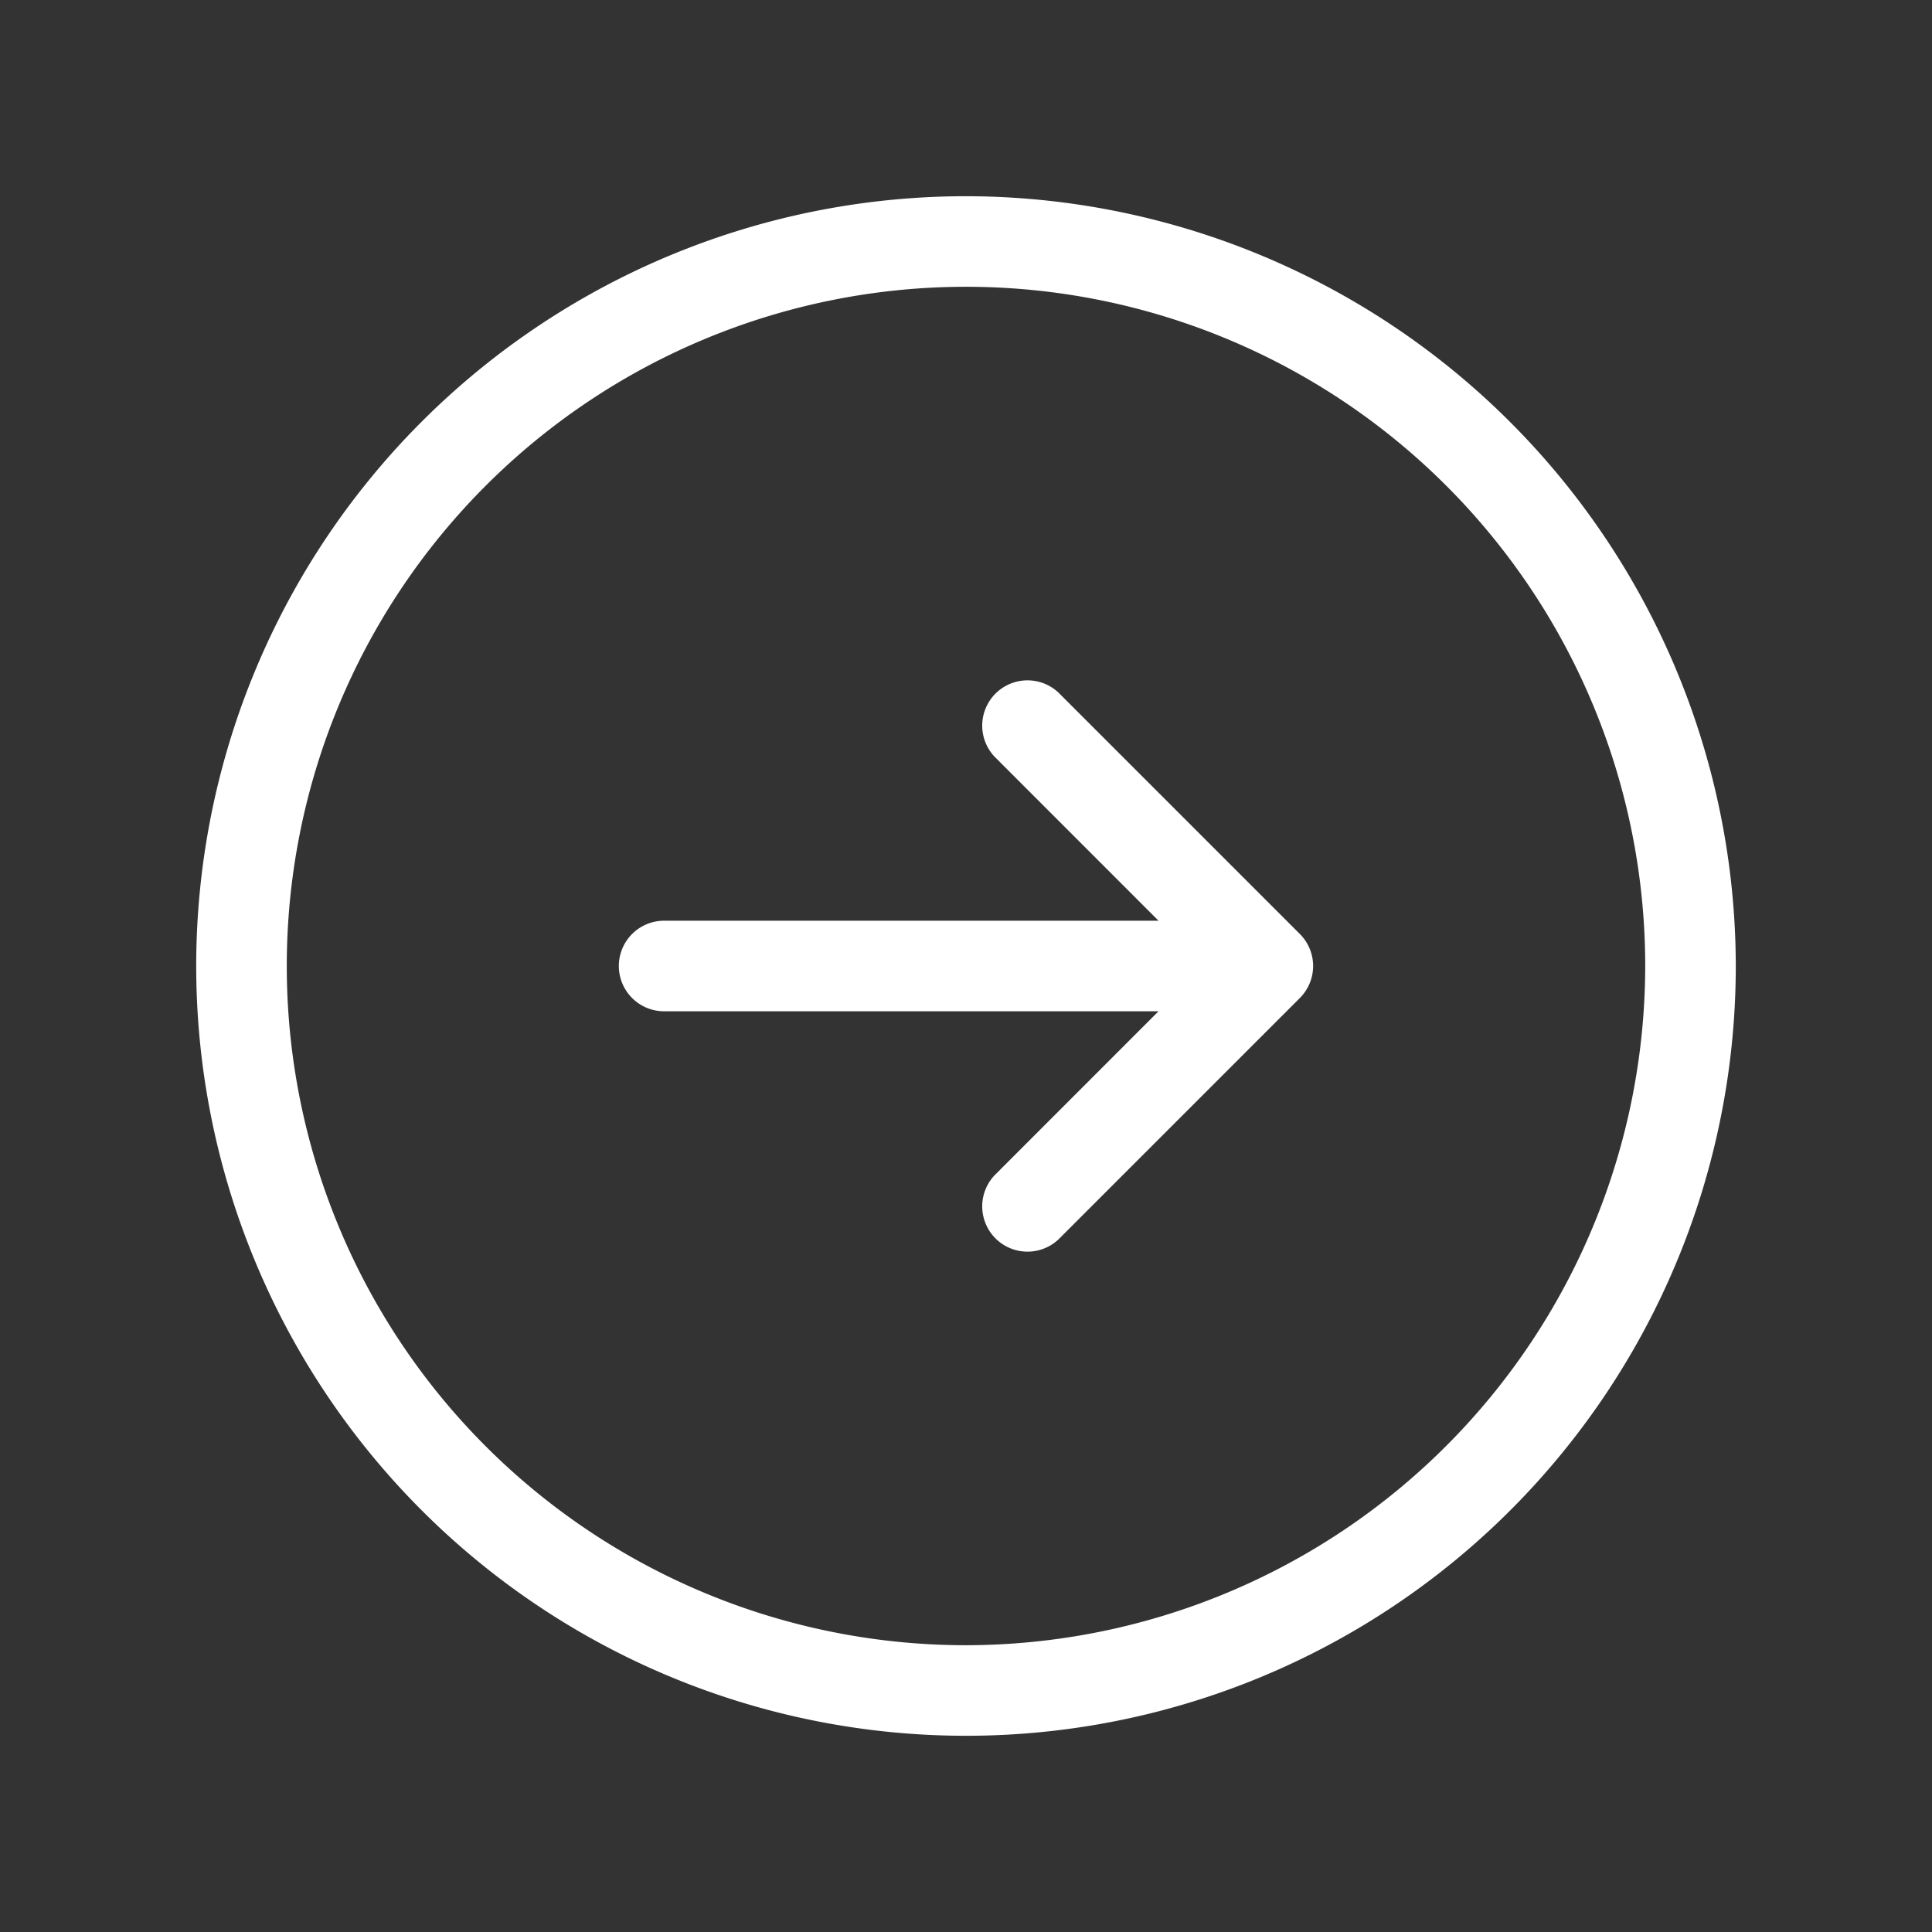 <svg xmlns="http://www.w3.org/2000/svg" width="32" height="32" fill="#ffffff" viewBox="0 0 256 256"><rect x="0" y="0" width="256" height="256" fill="#333333" stroke="none"/><path d="M128,26A102,102,0,1,0,230,128,102.12,102.12,0,0,0,128,26Zm0,192a90,90,0,1,1,90-90A90.1,90.1,0,0,1,128,218Zm44.24-94.24a6,6,0,0,1,0,8.48l-32,32a6,6,0,0,1-8.48-8.48L153.51,134H88a6,6,0,0,1,0-12h65.51l-21.75-21.76a6,6,0,0,1,8.48-8.48Z"></path></svg>